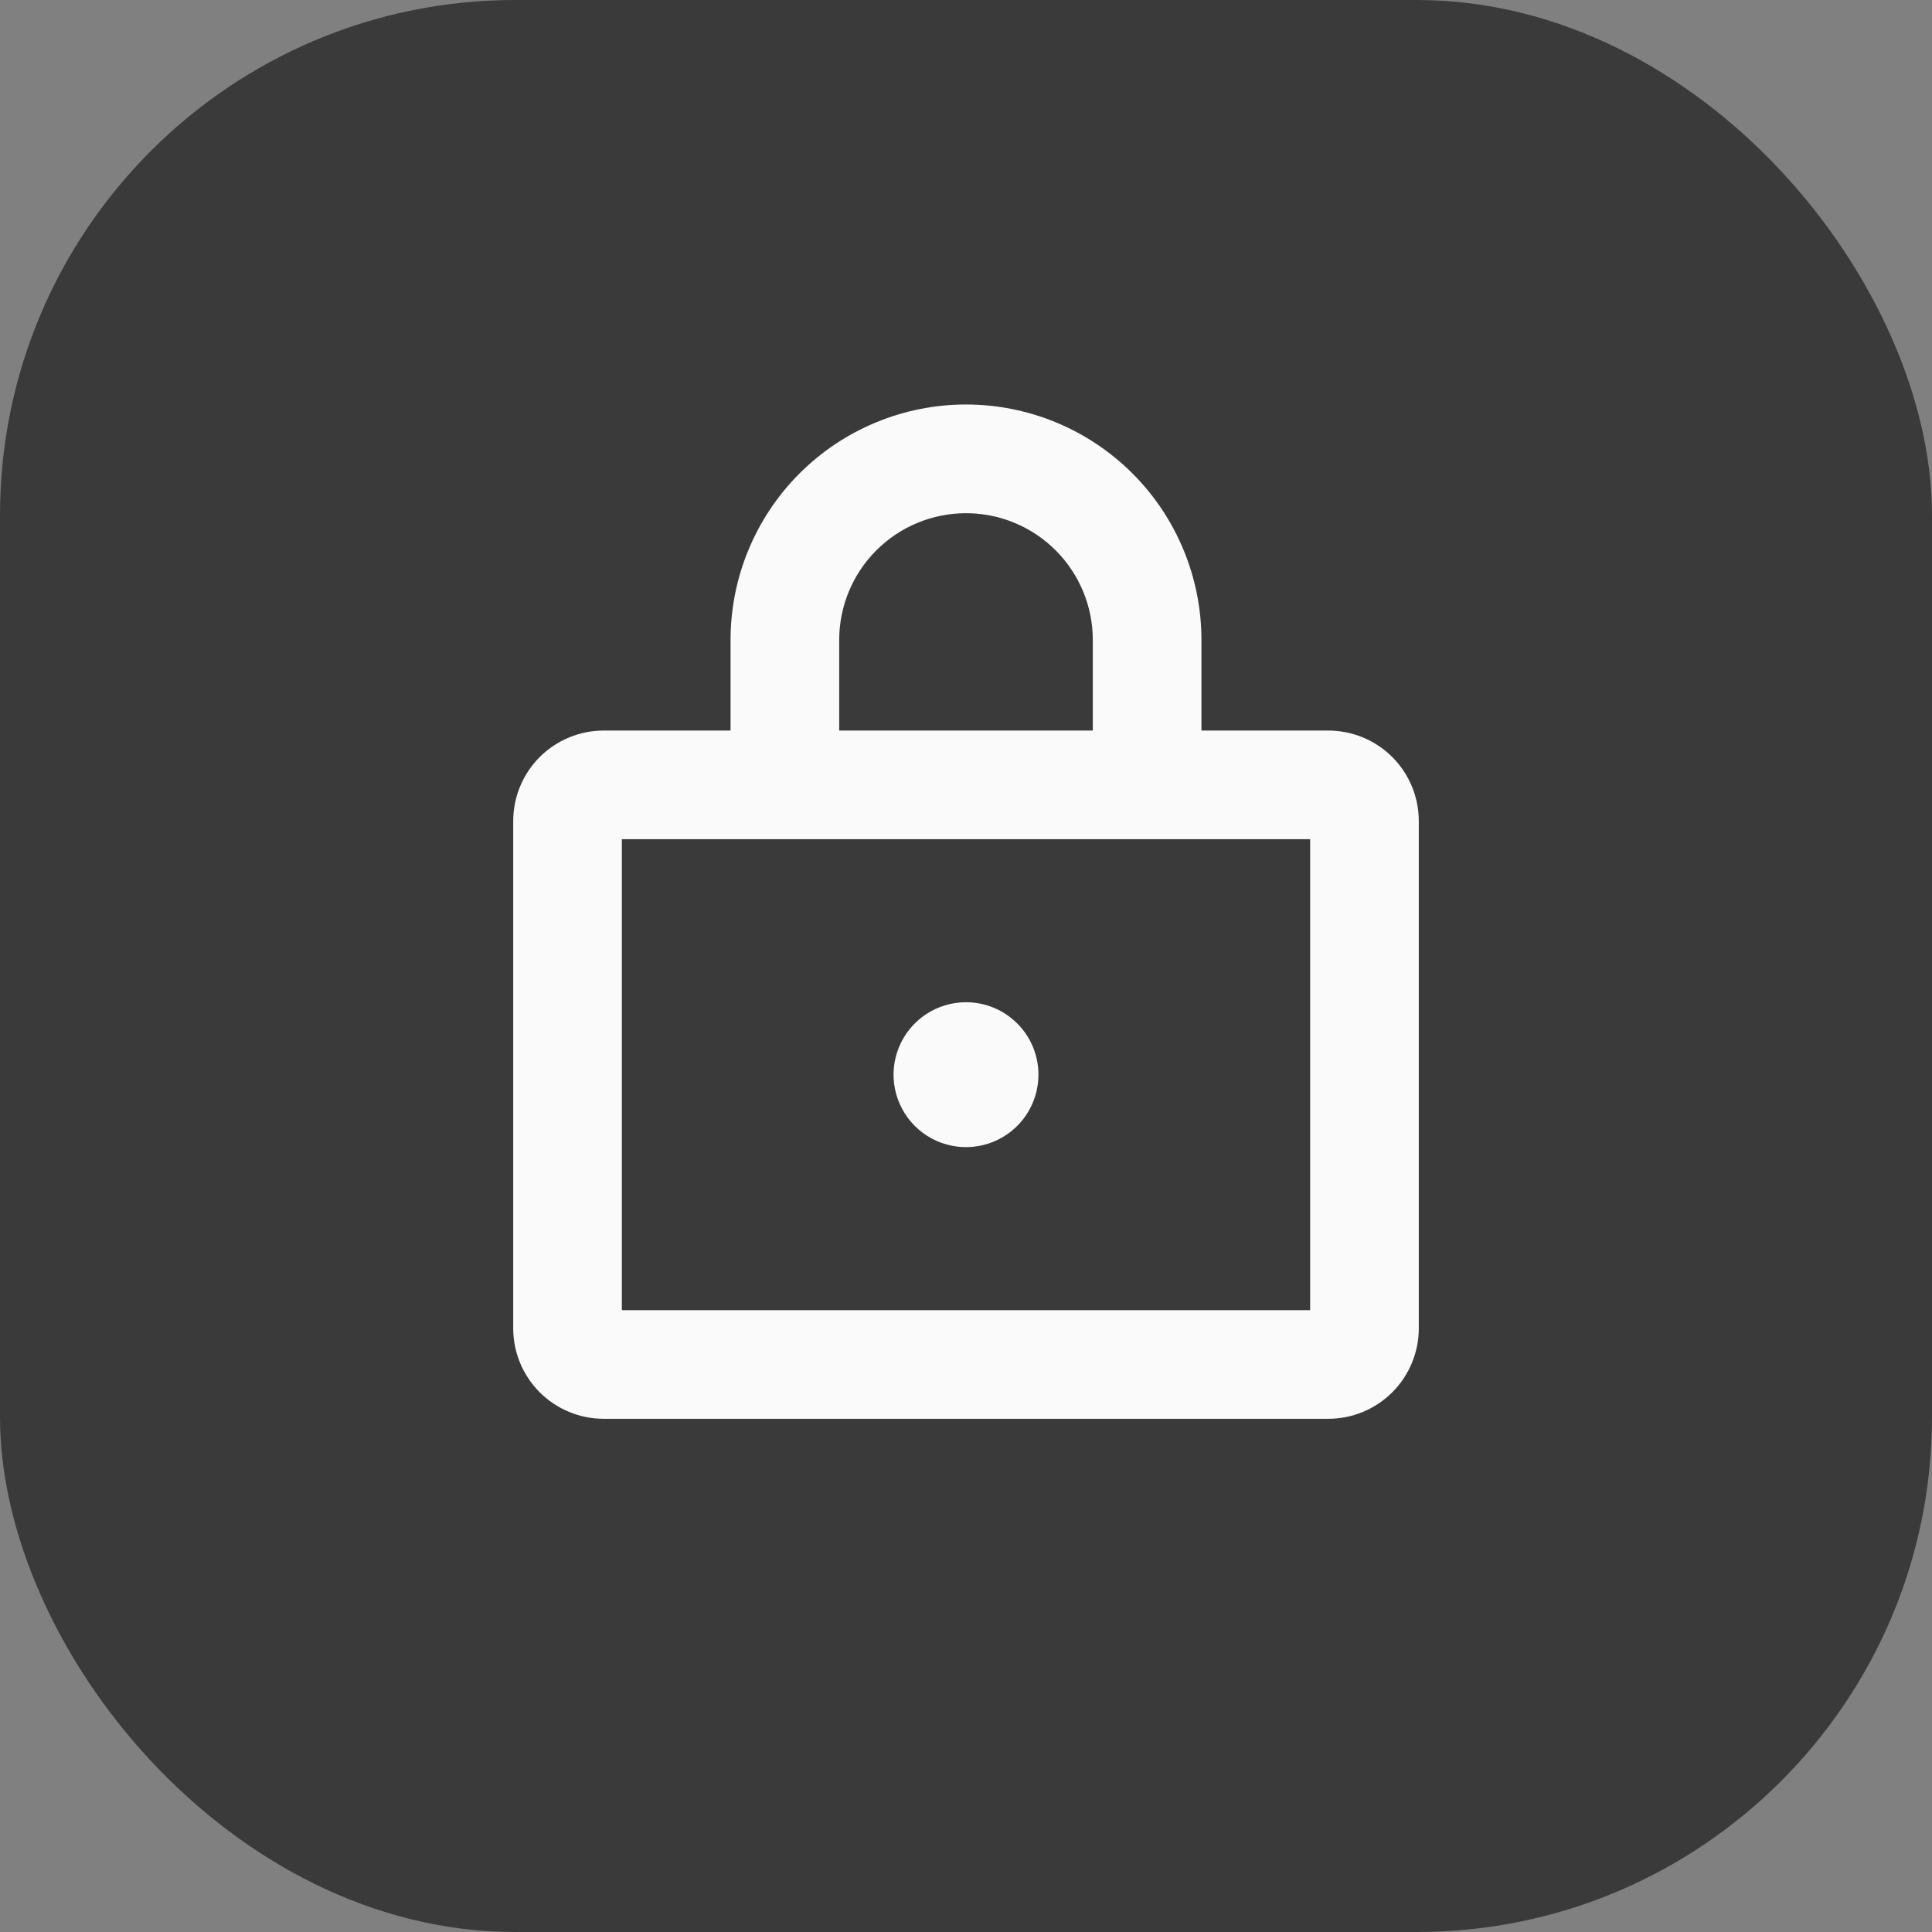 <svg width="60" height="60" viewBox="0 0 60 60" fill="none" xmlns="http://www.w3.org/2000/svg">
<rect x="0" y="0" width="60" height="60" fill="#808080" stroke="none"/>
<rect width="60" height="60" rx="16" fill="#393A39"/>
<path d="M41.25 22.688H37.312V19.875C37.312 17.936 36.542 16.076 35.171 14.704C33.799 13.333 31.939 12.562 30 12.562C28.061 12.562 26.201 13.333 24.829 14.704C23.458 16.076 22.688 17.936 22.688 19.875V22.688H18.75C18.004 22.688 17.289 22.984 16.761 23.511C16.234 24.039 15.938 24.754 15.938 25.5V41.25C15.938 41.996 16.234 42.711 16.761 43.239C17.289 43.766 18.004 44.062 18.75 44.062H41.25C41.996 44.062 42.711 43.766 43.239 43.239C43.766 42.711 44.062 41.996 44.062 41.25V25.5C44.062 24.754 43.766 24.039 43.239 23.511C42.711 22.984 41.996 22.688 41.25 22.688ZM26.062 19.875C26.062 18.831 26.477 17.829 27.216 17.091C27.954 16.352 28.956 15.938 30 15.938C31.044 15.938 32.046 16.352 32.784 17.091C33.523 17.829 33.938 18.831 33.938 19.875V22.688H26.062V19.875ZM40.688 40.688H19.312V26.062H40.688V40.688ZM32.25 33.375C32.25 33.82 32.118 34.255 31.871 34.625C31.624 34.995 31.272 35.283 30.861 35.454C30.45 35.624 29.997 35.669 29.561 35.582C29.125 35.495 28.724 35.281 28.409 34.966C28.094 34.651 27.88 34.25 27.793 33.814C27.706 33.377 27.751 32.925 27.921 32.514C28.092 32.103 28.38 31.751 28.75 31.504C29.12 31.257 29.555 31.125 30 31.125C30.597 31.125 31.169 31.362 31.591 31.784C32.013 32.206 32.25 32.778 32.25 33.375Z" fill="#FAFAFA"/>
</svg>
